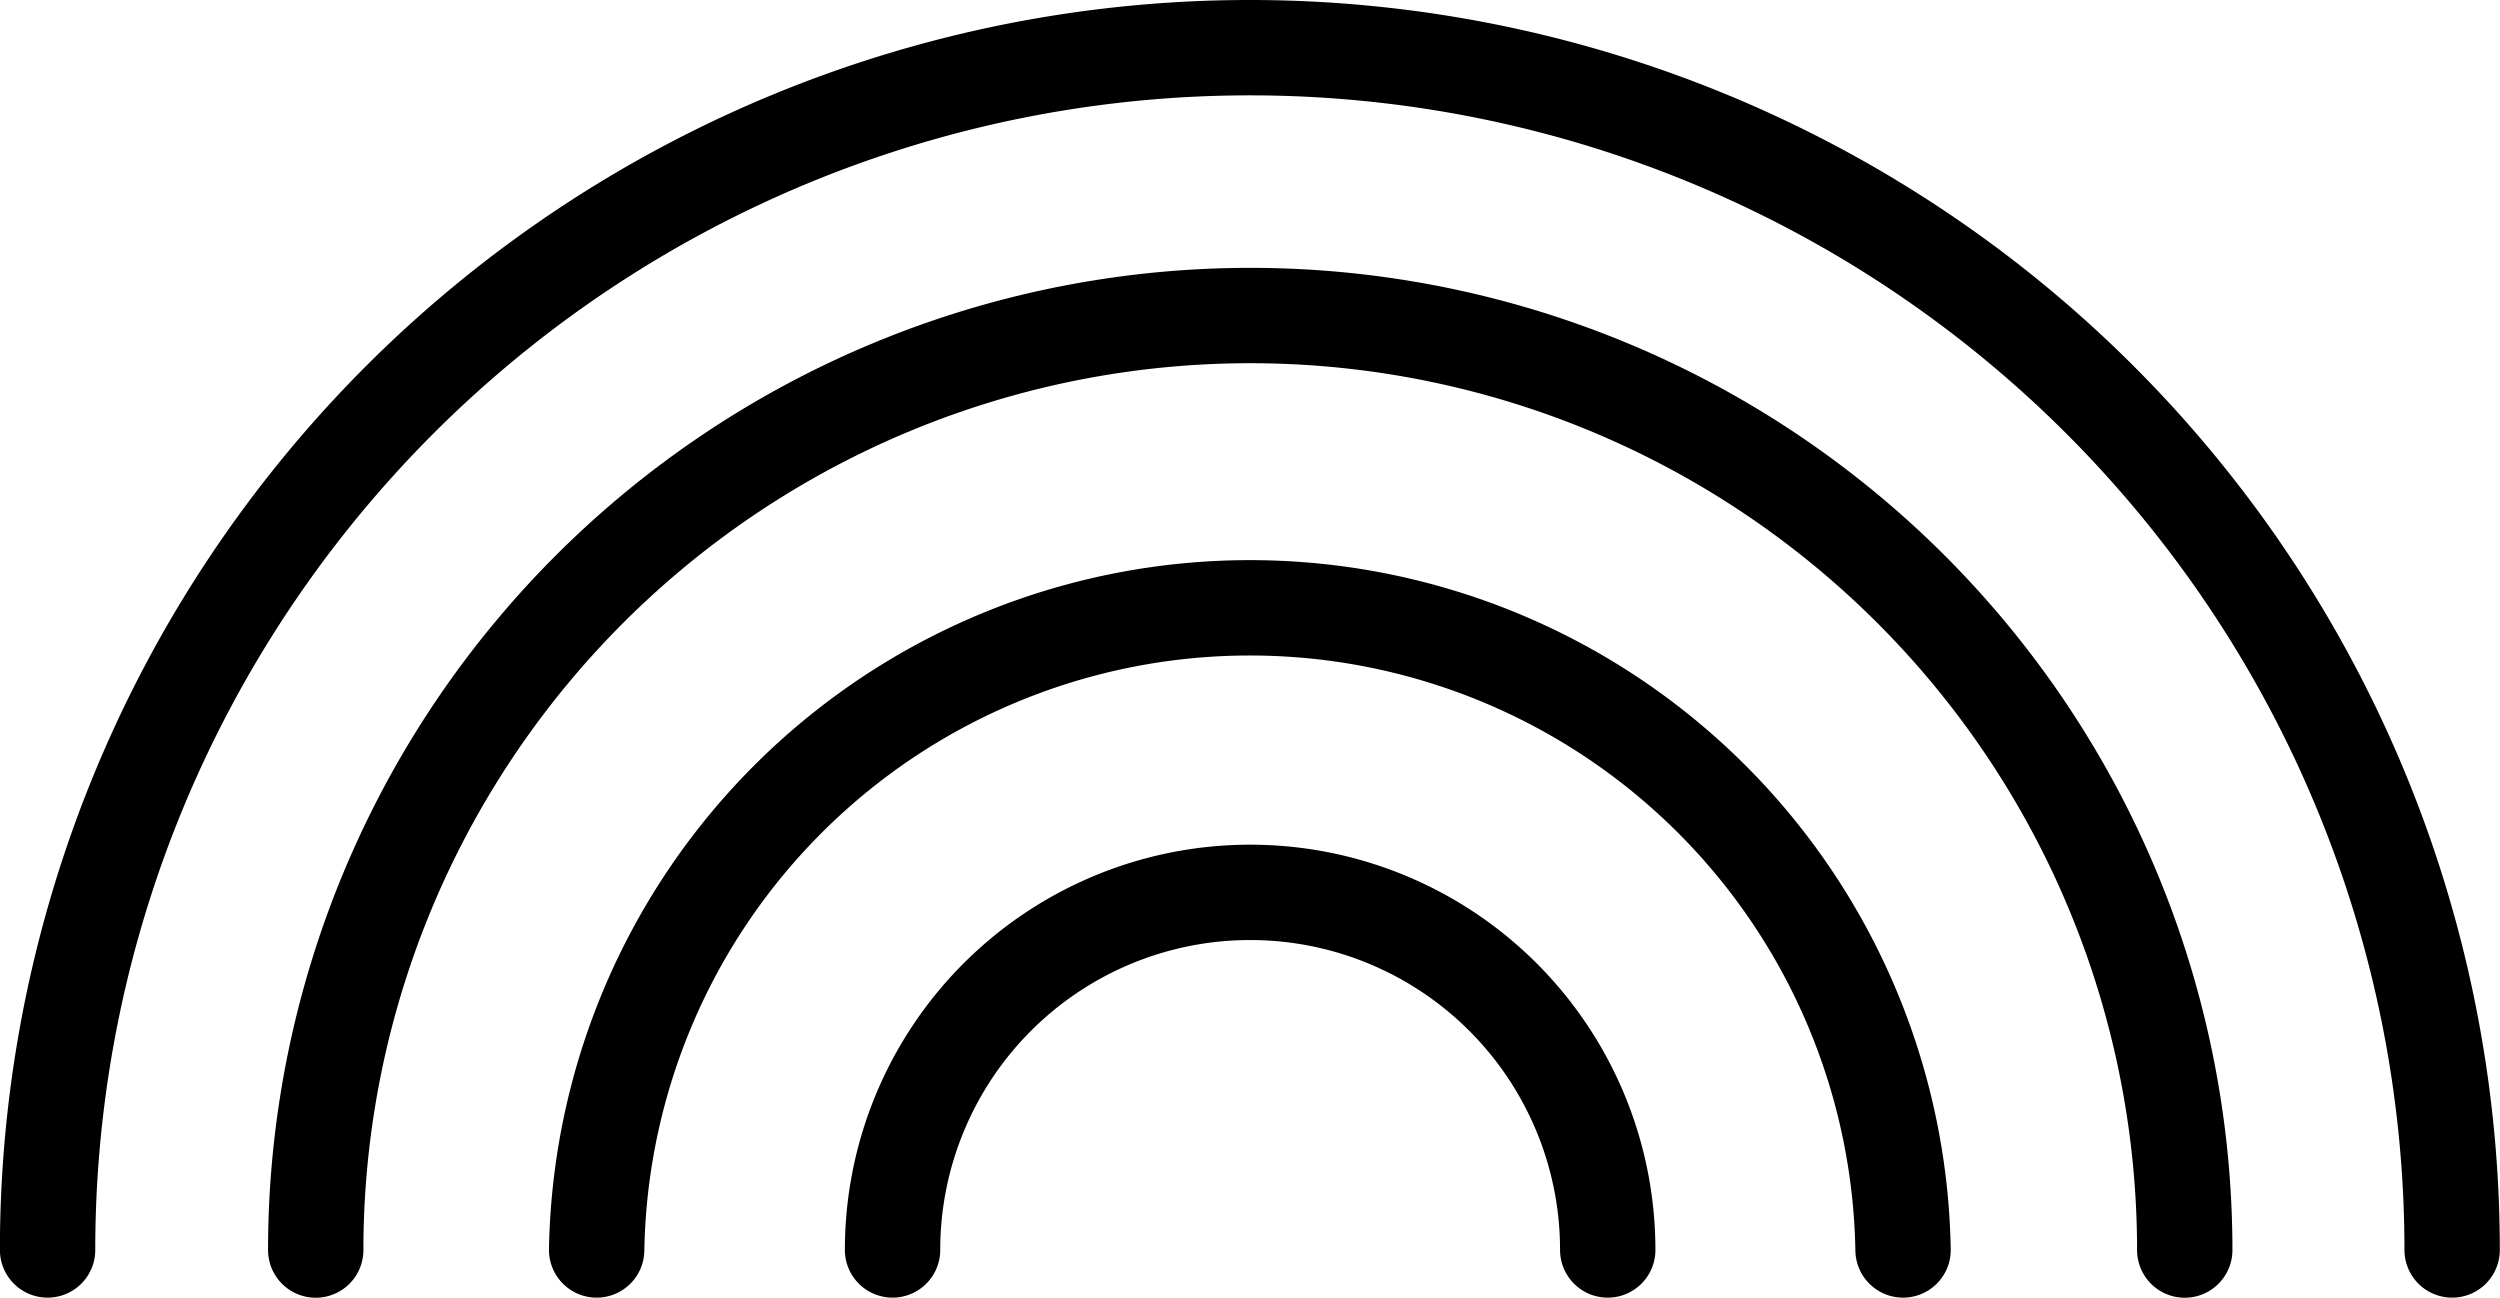 <svg xmlns="http://www.w3.org/2000/svg" width="26.217" height="13.608" viewBox="0 0 26.217 13.608">
  <g id="Group_1417" data-name="Group 1417" transform="translate(-141.101 -1408.544)">
    <path id="Path_243" data-name="Path 243" d="M149.258,1420.449a3.749,3.749,0,0,1,7.5,0" transform="translate(1.203 1.203)" fill="rgba(0,0,0,0)" stroke="#000" stroke-linecap="round" stroke-linejoin="round" stroke-width="1"/>
    <path id="Path_244" data-name="Path 244" d="M146.576,1420.87a6.851,6.851,0,0,1,13.7,0" transform="translate(0.782 0.782)" fill="rgba(0,0,0,0)" stroke="#000" stroke-linecap="round" stroke-linejoin="round" stroke-width="1"/>
    <path id="Path_245" data-name="Path 245" d="M144.03,1421.271a9.8,9.8,0,0,1,19.6,0" transform="translate(0.382 0.382)" fill="rgba(0,0,0,0)" stroke="#000" stroke-linecap="round" stroke-linejoin="round" stroke-width="1"/>
    <path id="Path_246" data-name="Path 246" d="M141.6,1421.652a12.608,12.608,0,0,1,25.216,0" transform="translate(0)" fill="rgba(0,0,0,0)" stroke="#000" stroke-linecap="round" stroke-linejoin="round" stroke-width="1"/>
  </g>
</svg>
